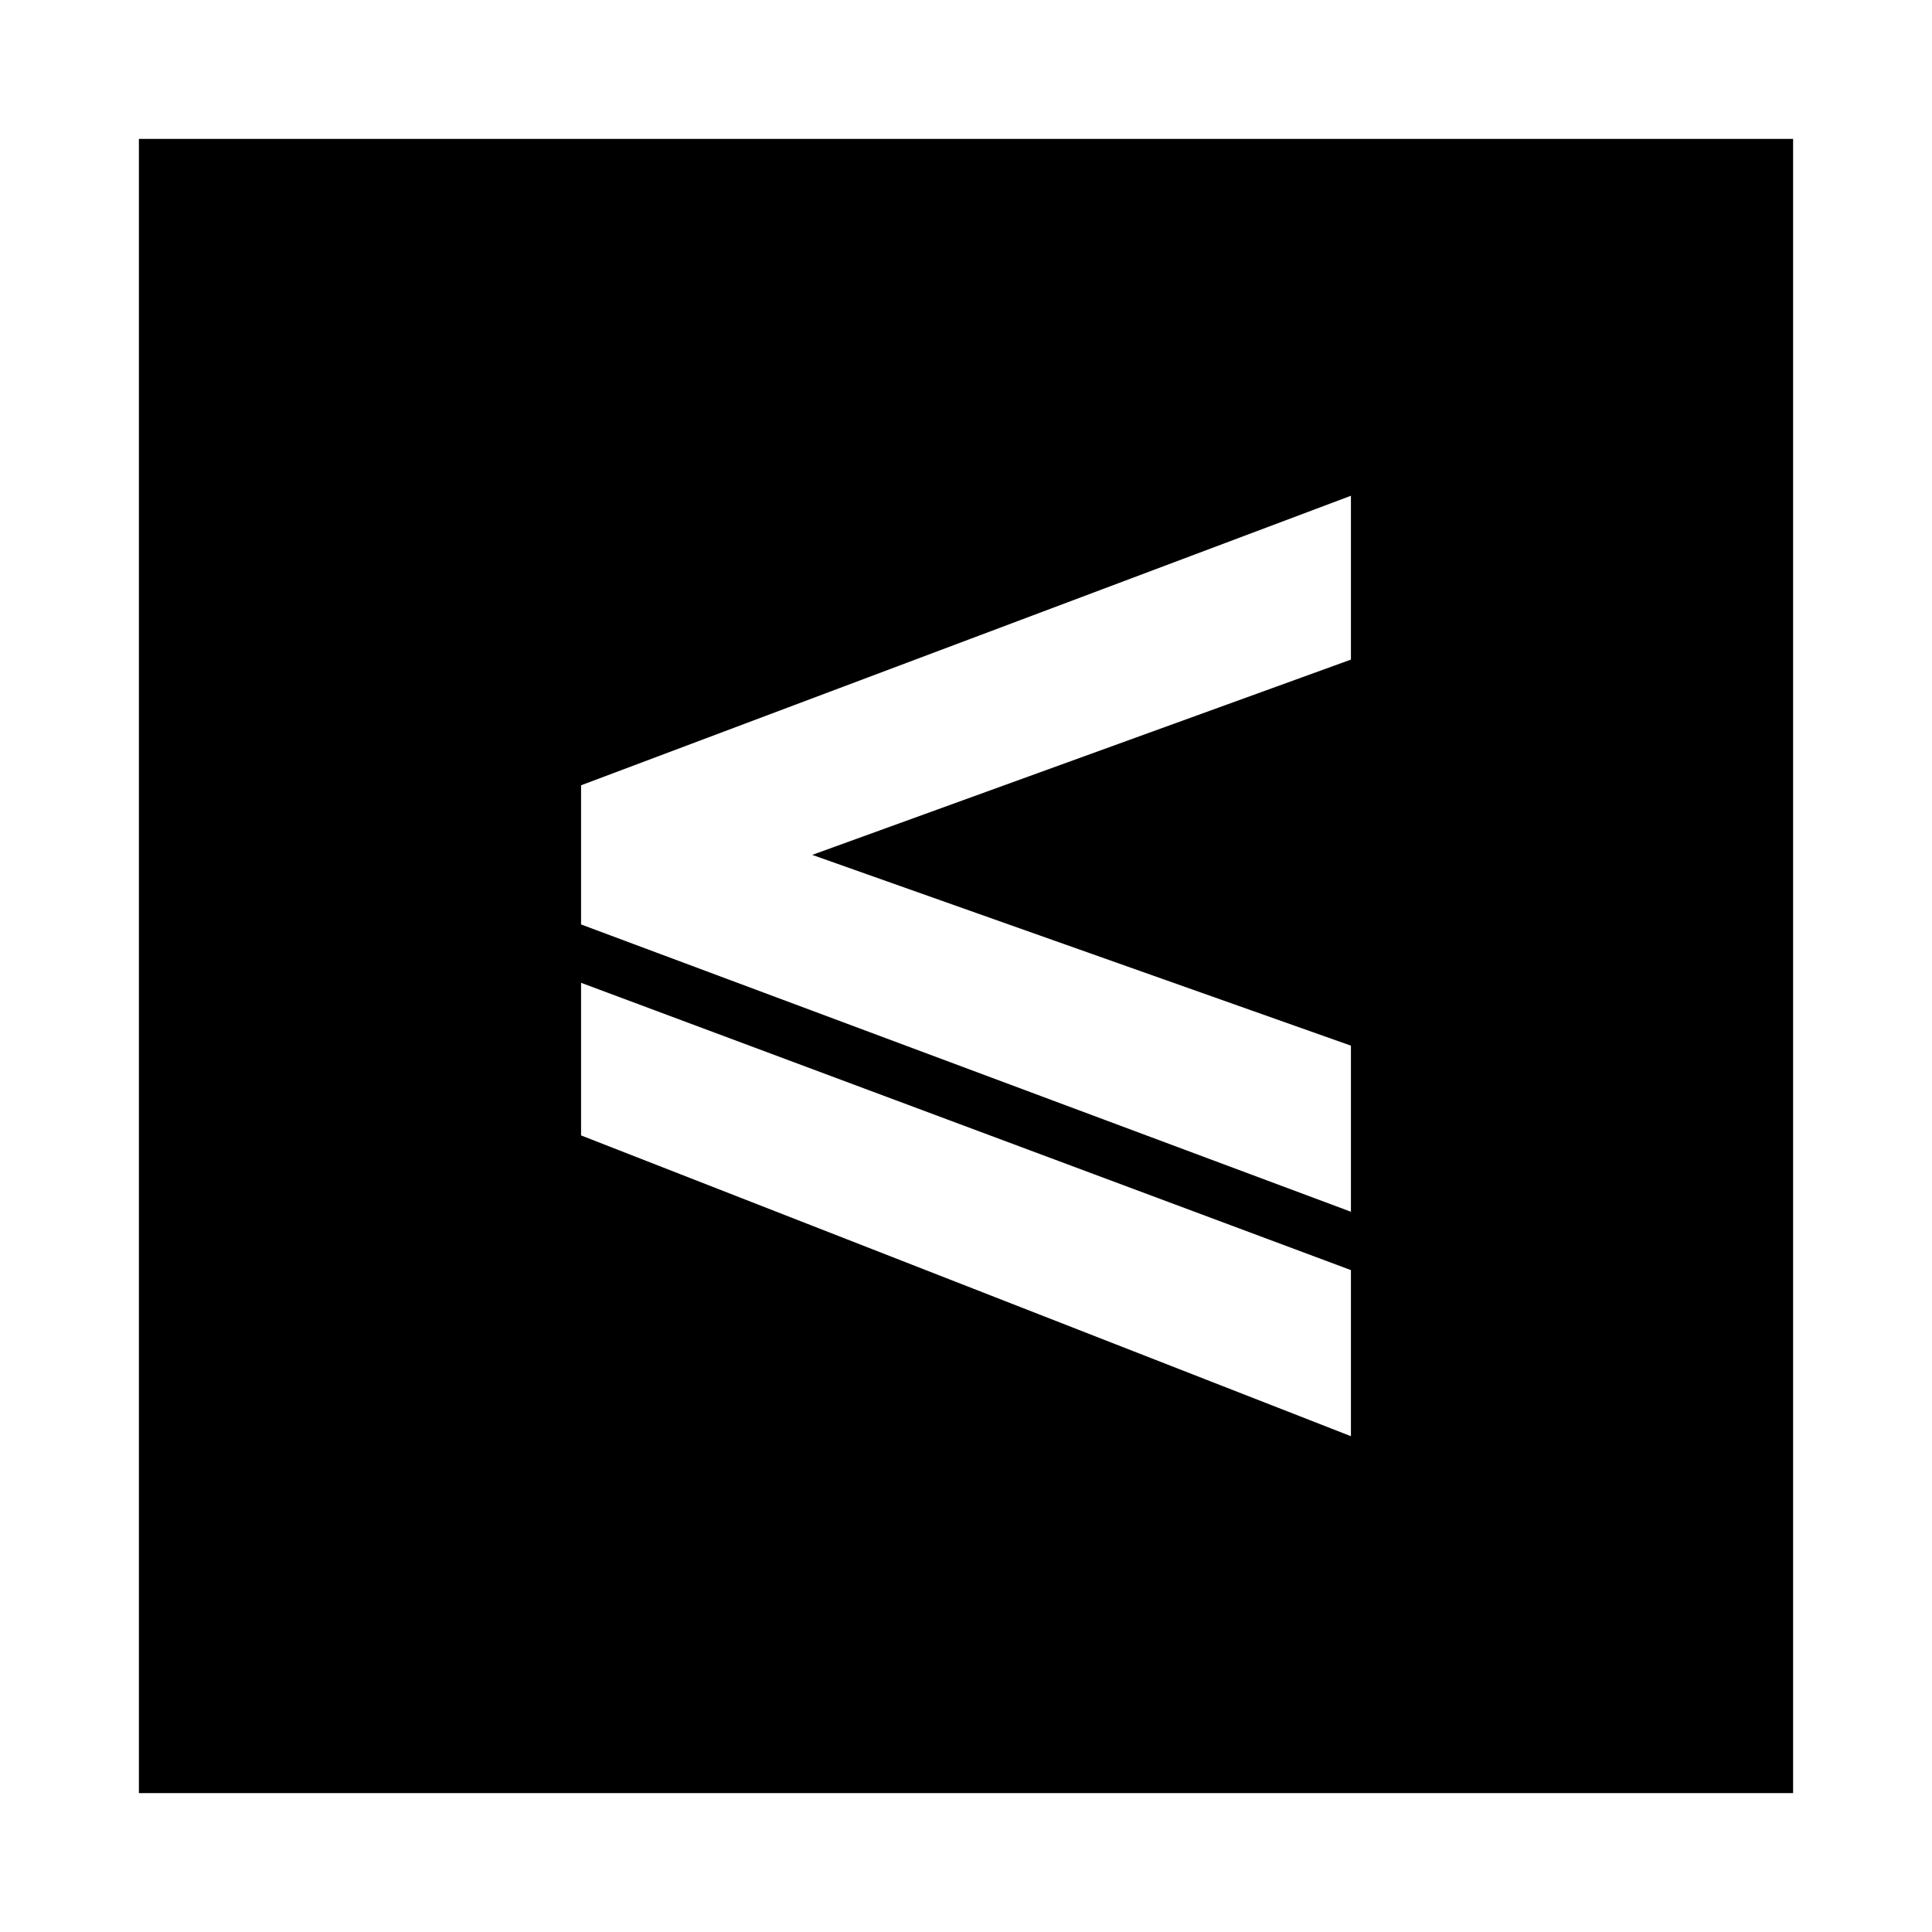 <?xml version="1.0" encoding="UTF-8"?>
<!-- Uploaded to: ICON Repo, www.svgrepo.com, Generator: ICON Repo Mixer Tools -->
<svg fill="#000000" width="800px" height="800px" version="1.1" viewBox="144 144 512 512" xmlns="http://www.w3.org/2000/svg">
 <path d="m180.81 180.81h438.38v438.38h-438.38zm321.2 240.3v44.016l-204.02-76.137v-36.879l204.02-76.73v43.422l-142.76 51.75zm-204.02-16.656 204.02 76.137v44.016l-204.02-79.707v-40.449z" fill-rule="evenodd"/>
</svg>